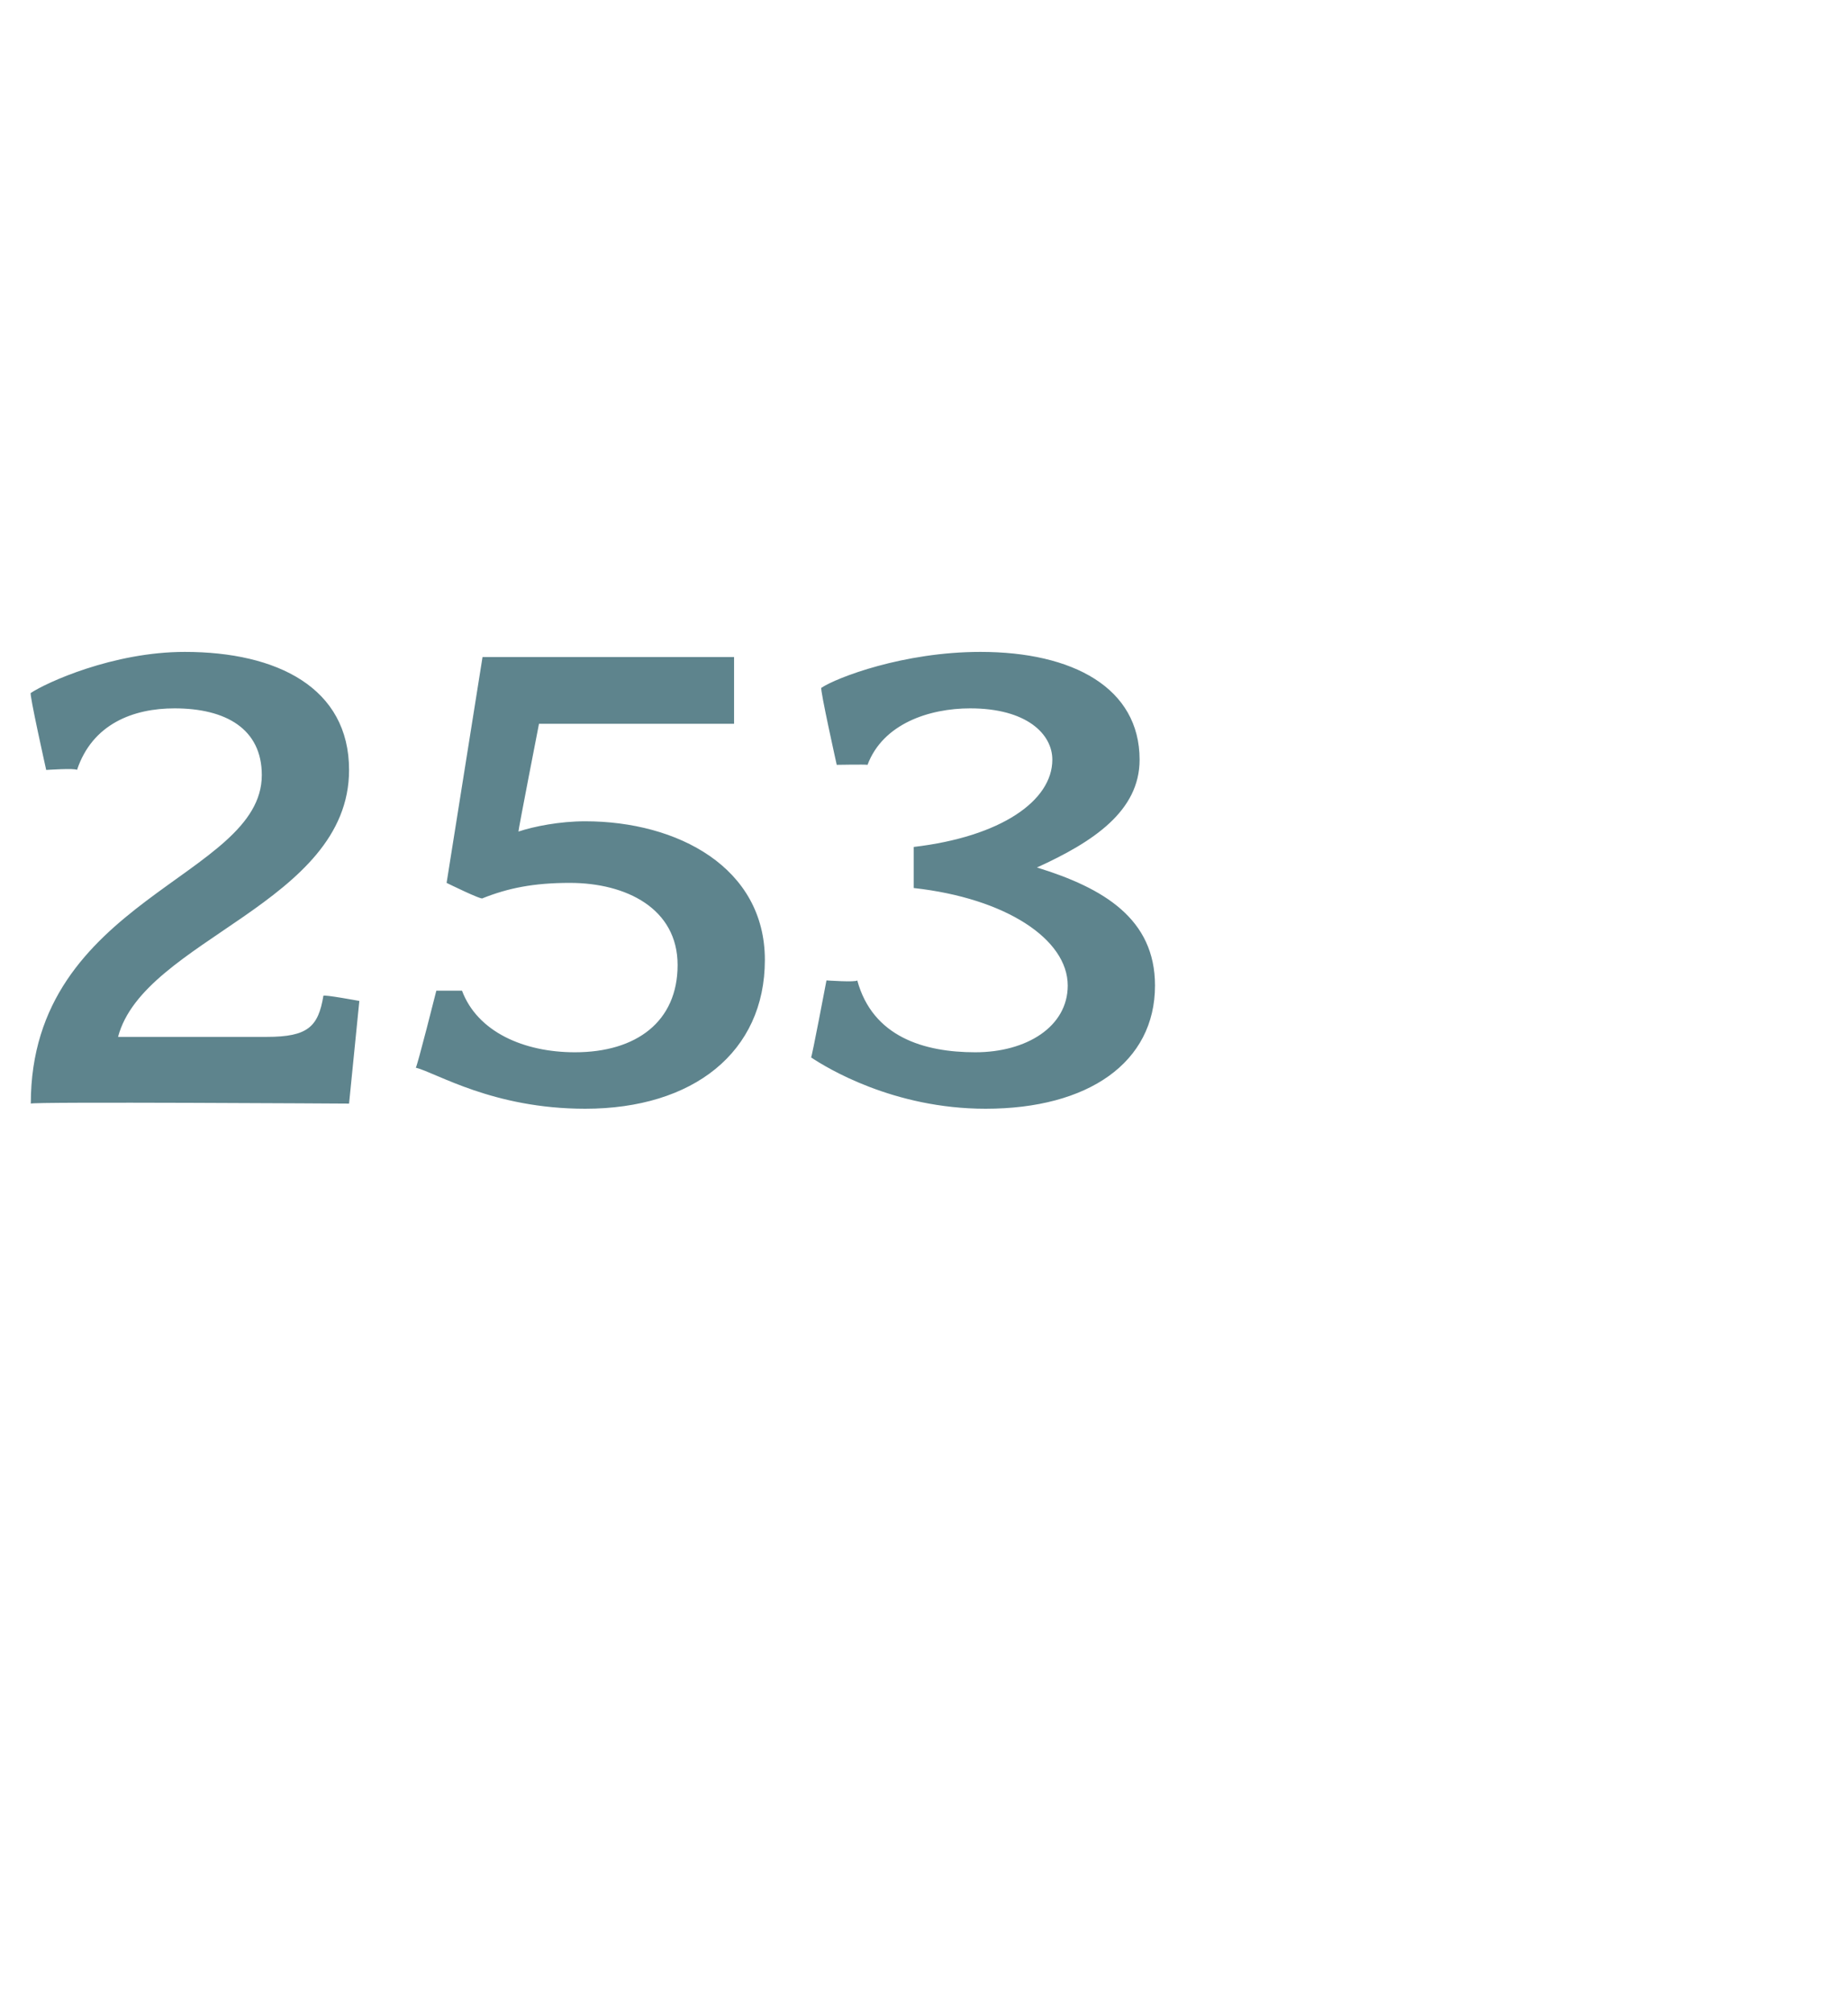 <?xml version="1.0" standalone="no"?><!DOCTYPE svg PUBLIC "-//W3C//DTD SVG 1.1//EN" "http://www.w3.org/Graphics/SVG/1.1/DTD/svg11.dtd"><svg xmlns="http://www.w3.org/2000/svg" version="1.1" width="36px" height="39.2px" viewBox="0 -1 36 39.2" style="top:-1px">  <desc>253</desc>  <defs/>  <g id="Polygon74291">    <path d="M 6.8 20.5 C 6.8 20.5 0.6 20.46 0.6 20.5 C 0.6 16.5 5.1 16.1 5.1 14.1 C 5.1 13.2 4.4 12.8 3.4 12.8 C 2.6 12.8 1.8 13.1 1.5 14 C 1.47 13.96 0.9 14 0.9 14 C 0.9 14 0.56 12.48 0.6 12.5 C 0.9 12.3 2.2 11.7 3.6 11.7 C 5.4 11.7 6.8 12.4 6.8 14 C 6.8 16.6 2.8 17.3 2.3 19.2 C 2.3 19.2 5.2 19.2 5.2 19.2 C 6 19.2 6.2 19 6.3 18.4 C 6.3 18.37 7 18.5 7 18.5 L 6.8 20.5 Z M 11.4 20.6 C 9.6 20.6 8.5 19.9 8.1 19.8 C 8.13 19.77 8.5 18.3 8.5 18.3 C 8.5 18.3 9.04 18.3 9 18.3 C 9.3 19.1 10.2 19.5 11.2 19.5 C 12.4 19.5 13.2 18.9 13.2 17.8 C 13.2 16.7 12.2 16.2 11.1 16.2 C 10.4 16.2 9.9 16.3 9.4 16.5 C 9.39 16.54 8.7 16.2 8.7 16.2 L 9.4 11.8 L 14.3 11.8 L 14.3 13.1 L 10.5 13.1 C 10.5 13.1 10.09 15.2 10.1 15.2 C 10.4 15.1 10.9 15 11.4 15 C 13.2 15 14.9 15.9 14.9 17.7 C 14.9 19.5 13.5 20.6 11.4 20.6 Z M 19.2 20.6 C 17.4 20.6 16.1 19.8 15.8 19.6 C 15.81 19.63 16.1 18.1 16.1 18.1 C 16.1 18.1 16.67 18.14 16.7 18.1 C 17 19.2 18 19.5 19 19.5 C 20 19.5 20.8 19 20.8 18.2 C 20.8 17.3 19.6 16.5 17.8 16.3 C 17.8 16.3 17.8 15.5 17.8 15.5 C 19.5 15.3 20.5 14.6 20.5 13.8 C 20.5 13.3 20 12.8 18.9 12.8 C 18.1 12.8 17.2 13.1 16.9 13.9 C 16.86 13.89 16.3 13.9 16.3 13.9 C 16.3 13.9 15.97 12.42 16 12.4 C 16.3 12.2 17.6 11.7 19.1 11.7 C 20.9 11.7 22.2 12.4 22.2 13.8 C 22.2 14.8 21.3 15.4 20.2 15.9 C 21.5 16.3 22.5 16.9 22.5 18.2 C 22.5 19.7 21.2 20.6 19.2 20.6 Z " stroke="none" fill="#5e848d"/>  </g></svg>